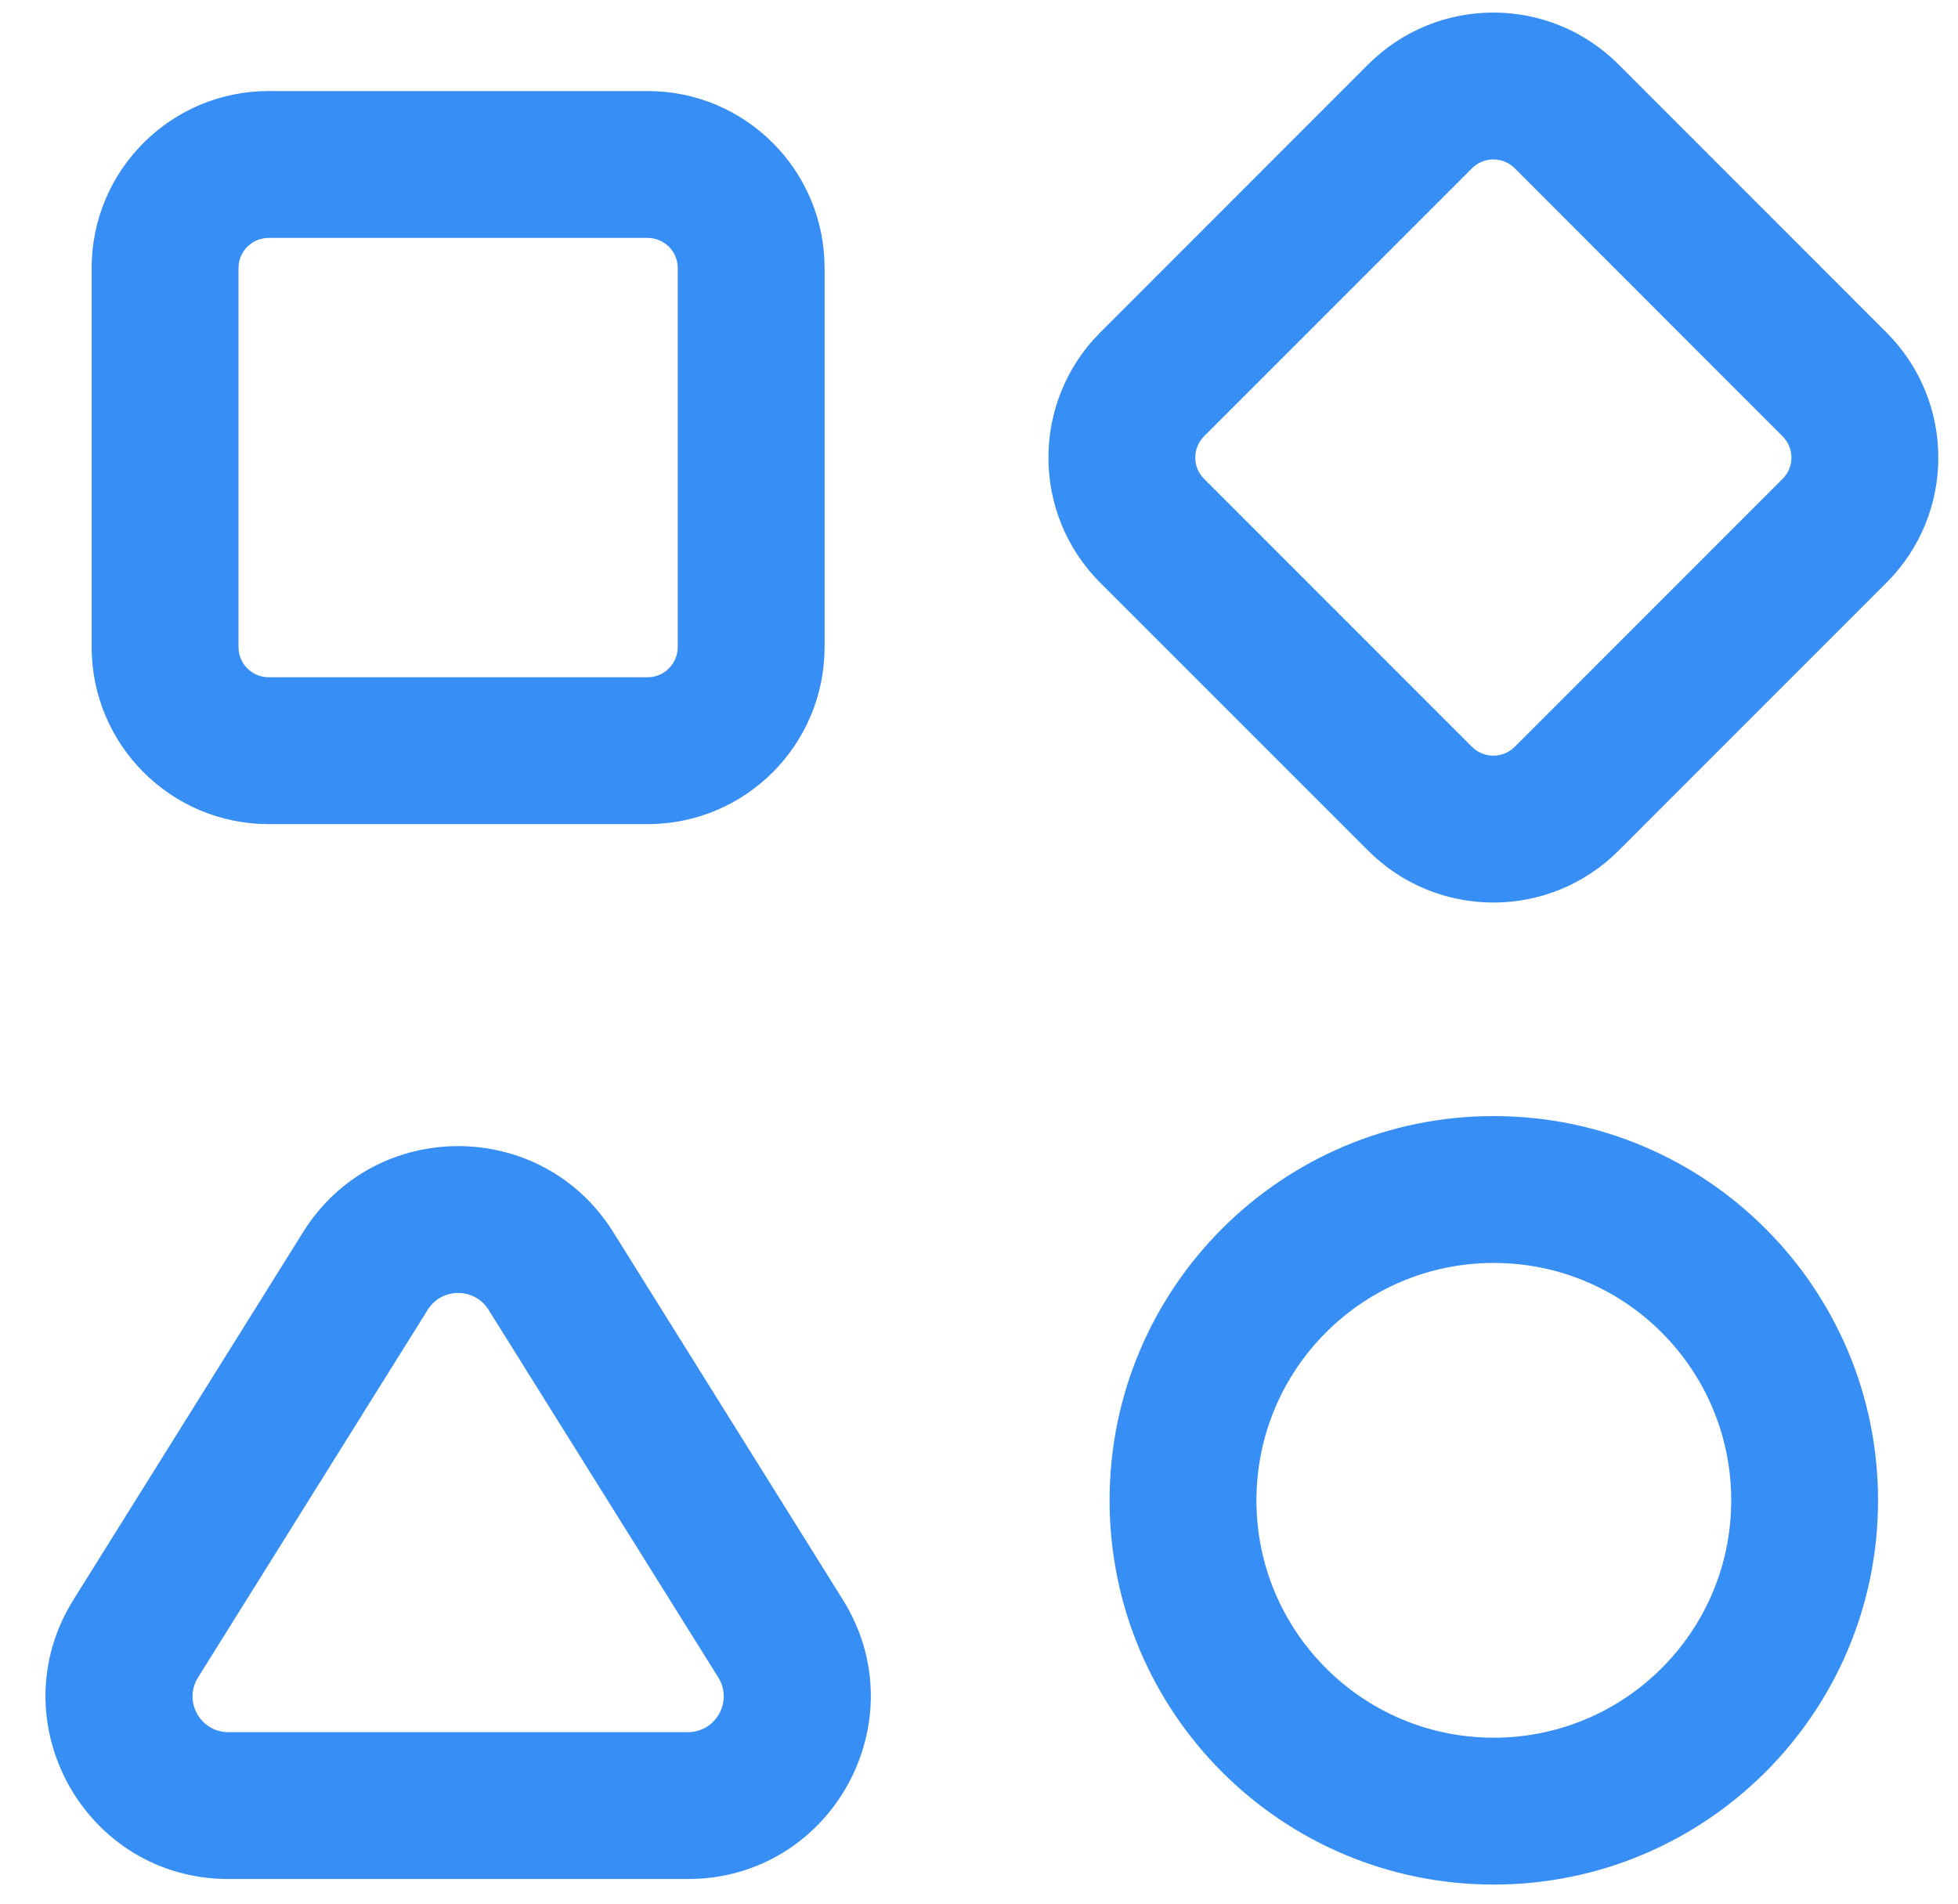 <?xml version="1.0" encoding="UTF-8"?>
<svg width="36px" height="35px" viewBox="0 0 36 35" version="1.1" xmlns="http://www.w3.org/2000/svg" xmlns:xlink="http://www.w3.org/1999/xlink">
    <title>0E23BC31-8FA9-44AA-B539-DE44BACE001E</title>
    <g id="Page-1" stroke="none" stroke-width="1" fill="none" fill-rule="evenodd">
        <g id="Rehegoo-case" transform="translate(-952, -8518)" fill="#378EF4" fill-rule="nonzero">
            <g id="Group-9" transform="translate(952, 8518)">
                <path d="M27.464,20.52 C31.367,20.52 34.53,23.683 34.53,27.586 C34.53,31.487 31.366,34.649 27.464,34.649 C23.563,34.649 20.401,31.487 20.401,27.586 C20.401,23.684 23.563,20.52 27.464,20.52 Z M5.575,22.65 C6.891,20.546 9.956,20.546 11.273,22.65 L11.273,22.65 L15.495,29.409 C16.894,31.646 15.285,34.547 12.647,34.547 L12.647,34.547 L4.2,34.547 C1.562,34.547 -0.047,31.646 1.352,29.41 L1.352,29.41 Z M27.464,23.22 C25.054,23.22 23.101,25.175 23.101,27.586 C23.101,29.995 25.055,31.949 27.464,31.949 C29.875,31.949 31.83,29.996 31.83,27.586 C31.83,25.174 29.876,23.22 27.464,23.22 Z M8.983,24.082 C8.725,23.669 8.122,23.669 7.864,24.081 L7.864,24.081 L3.641,30.841 C3.367,31.279 3.682,31.847 4.2,31.847 L4.2,31.847 L12.647,31.847 C13.165,31.847 13.48,31.279 13.206,30.84 L13.206,30.84 Z M25.155,1.185 C26.427,-0.087 28.487,-0.087 29.759,1.185 L29.759,1.185 L34.684,6.112 C35.956,7.384 35.956,9.445 34.684,10.714 L34.684,10.714 L29.759,15.64 C28.487,16.912 26.427,16.912 25.155,15.64 L25.155,15.64 L20.229,10.714 C18.959,9.444 18.959,7.385 20.229,6.112 L20.229,6.112 Z M11.907,1.674 C13.705,1.674 15.161,3.131 15.161,4.929 L15.161,4.929 L15.161,11.896 C15.161,13.694 13.705,15.152 11.907,15.152 L11.907,15.152 L4.94,15.152 C3.143,15.152 1.685,13.694 1.685,11.896 L1.685,11.896 L1.685,4.929 C1.685,3.131 3.143,1.674 4.94,1.674 L4.94,1.674 Z M27.85,3.094 C27.632,2.877 27.282,2.877 27.064,3.094 L27.064,3.094 L22.139,8.02 C21.922,8.237 21.922,8.589 22.138,8.804 L22.138,8.804 L27.064,13.731 C27.282,13.948 27.632,13.948 27.85,13.731 L27.85,13.731 L32.776,8.803 C32.992,8.588 32.992,8.238 32.774,8.021 L32.774,8.021 Z M11.907,4.374 L4.94,4.374 C4.634,4.374 4.385,4.622 4.385,4.929 L4.385,4.929 L4.385,11.896 C4.385,12.203 4.634,12.452 4.94,12.452 L4.94,12.452 L11.907,12.452 C12.213,12.452 12.461,12.203 12.461,11.896 L12.461,11.896 L12.461,4.929 C12.461,4.622 12.213,4.374 11.907,4.374 L11.907,4.374 Z" id="Combined-Shape"></path>
            </g>
        </g>
    </g>
</svg>